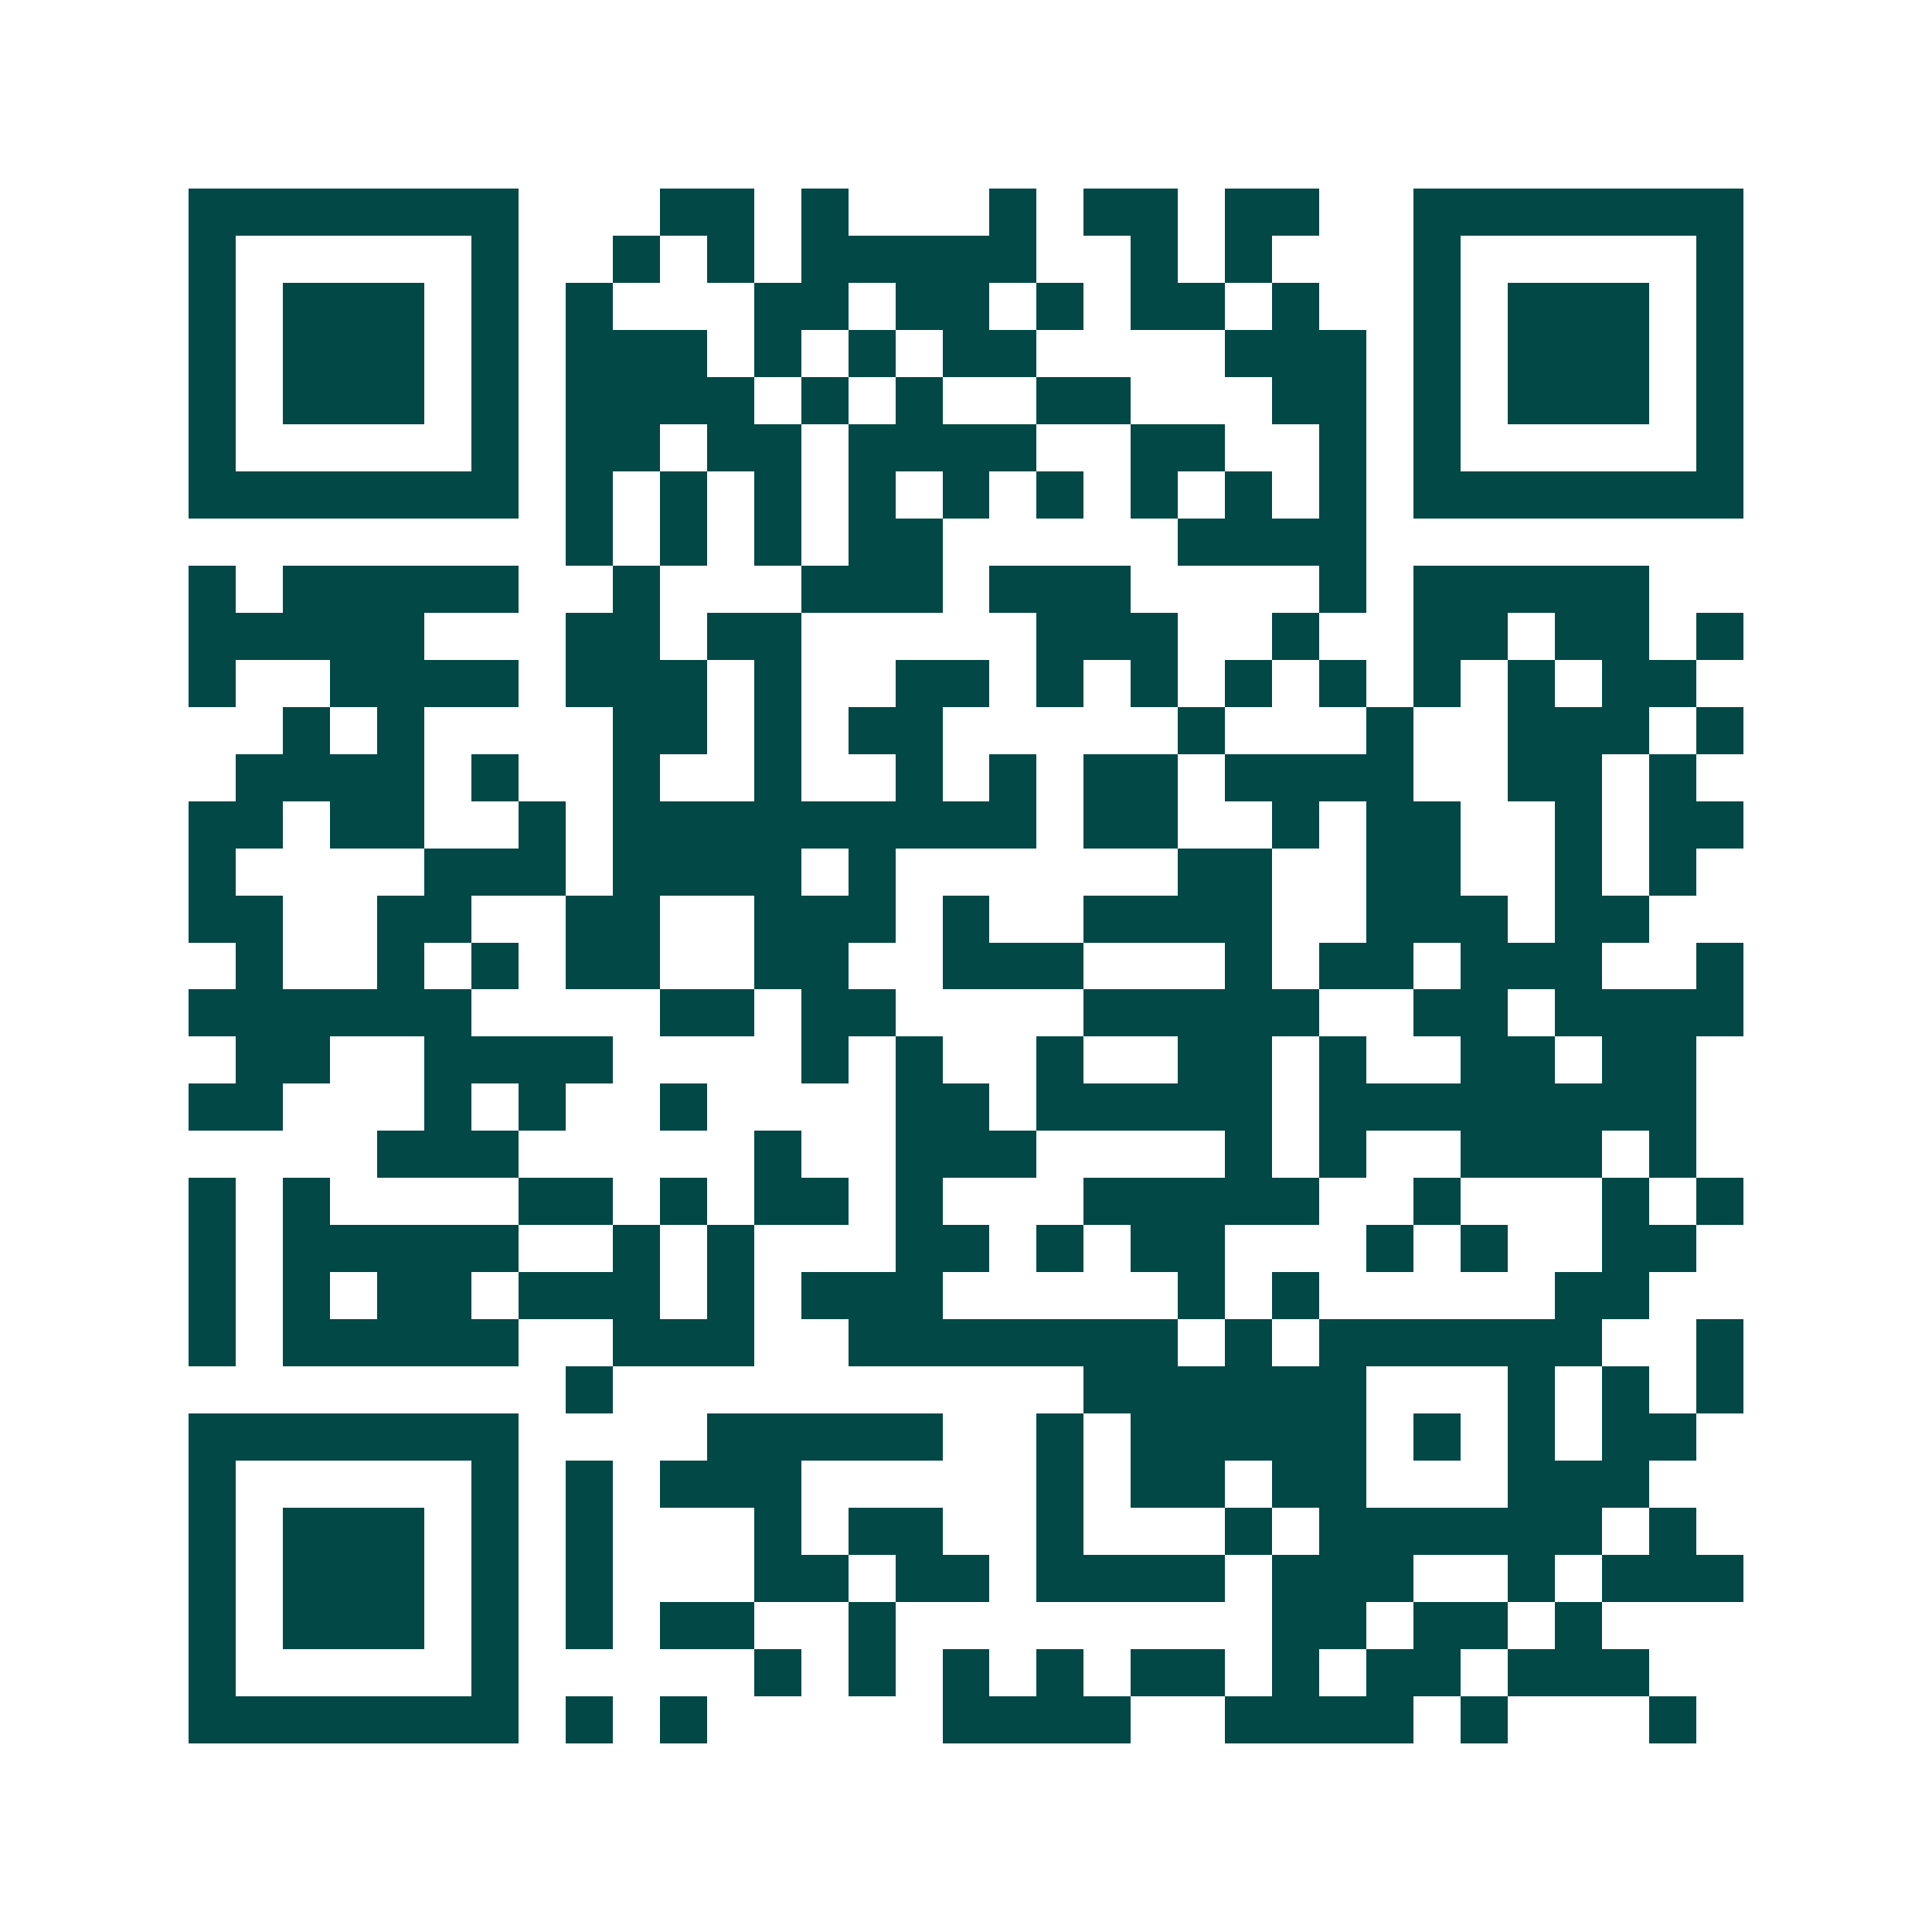<svg xmlns="http://www.w3.org/2000/svg" width="200" height="200" viewBox="0 0 41 41" shape-rendering="crispEdges"><path fill="#ffffff" d="M0 0h41v41H0z"/><path stroke="#014847" d="M4 4.5h7m3 0h2m1 0h1m3 0h1m1 0h2m1 0h2m2 0h7M4 5.5h1m5 0h1m2 0h1m1 0h1m1 0h5m2 0h1m1 0h1m3 0h1m5 0h1M4 6.5h1m1 0h3m1 0h1m1 0h1m3 0h2m1 0h2m1 0h1m1 0h2m1 0h1m2 0h1m1 0h3m1 0h1M4 7.5h1m1 0h3m1 0h1m1 0h3m1 0h1m1 0h1m1 0h2m4 0h3m1 0h1m1 0h3m1 0h1M4 8.5h1m1 0h3m1 0h1m1 0h4m1 0h1m1 0h1m2 0h2m3 0h2m1 0h1m1 0h3m1 0h1M4 9.5h1m5 0h1m1 0h2m1 0h2m1 0h4m2 0h2m2 0h1m1 0h1m5 0h1M4 10.5h7m1 0h1m1 0h1m1 0h1m1 0h1m1 0h1m1 0h1m1 0h1m1 0h1m1 0h1m1 0h7M12 11.5h1m1 0h1m1 0h1m1 0h2m5 0h4M4 12.5h1m1 0h5m2 0h1m3 0h3m1 0h3m4 0h1m1 0h5M4 13.5h5m3 0h2m1 0h2m5 0h3m2 0h1m2 0h2m1 0h2m1 0h1M4 14.5h1m2 0h4m1 0h3m1 0h1m2 0h2m1 0h1m1 0h1m1 0h1m1 0h1m1 0h1m1 0h1m1 0h2M6 15.5h1m1 0h1m4 0h2m1 0h1m1 0h2m5 0h1m3 0h1m2 0h3m1 0h1M5 16.5h4m1 0h1m2 0h1m2 0h1m2 0h1m1 0h1m1 0h2m1 0h4m2 0h2m1 0h1M4 17.5h2m1 0h2m2 0h1m1 0h9m1 0h2m2 0h1m1 0h2m2 0h1m1 0h2M4 18.5h1m4 0h3m1 0h4m1 0h1m6 0h2m2 0h2m2 0h1m1 0h1M4 19.5h2m2 0h2m2 0h2m2 0h3m1 0h1m2 0h4m2 0h3m1 0h2M5 20.5h1m2 0h1m1 0h1m1 0h2m2 0h2m2 0h3m3 0h1m1 0h2m1 0h3m2 0h1M4 21.5h6m4 0h2m1 0h2m4 0h5m2 0h2m1 0h4M5 22.5h2m2 0h4m4 0h1m1 0h1m2 0h1m2 0h2m1 0h1m2 0h2m1 0h2M4 23.5h2m3 0h1m1 0h1m2 0h1m4 0h2m1 0h5m1 0h8M8 24.5h3m5 0h1m2 0h3m4 0h1m1 0h1m2 0h3m1 0h1M4 25.5h1m1 0h1m4 0h2m1 0h1m1 0h2m1 0h1m3 0h5m2 0h1m3 0h1m1 0h1M4 26.5h1m1 0h5m2 0h1m1 0h1m3 0h2m1 0h1m1 0h2m3 0h1m1 0h1m2 0h2M4 27.5h1m1 0h1m1 0h2m1 0h3m1 0h1m1 0h3m5 0h1m1 0h1m5 0h2M4 28.5h1m1 0h5m2 0h3m2 0h7m1 0h1m1 0h6m2 0h1M12 29.5h1m10 0h6m3 0h1m1 0h1m1 0h1M4 30.5h7m4 0h5m2 0h1m1 0h5m1 0h1m1 0h1m1 0h2M4 31.5h1m5 0h1m1 0h1m1 0h3m5 0h1m1 0h2m1 0h2m3 0h3M4 32.5h1m1 0h3m1 0h1m1 0h1m3 0h1m1 0h2m2 0h1m3 0h1m1 0h6m1 0h1M4 33.5h1m1 0h3m1 0h1m1 0h1m3 0h2m1 0h2m1 0h4m1 0h3m2 0h1m1 0h3M4 34.5h1m1 0h3m1 0h1m1 0h1m1 0h2m2 0h1m8 0h2m1 0h2m1 0h1M4 35.5h1m5 0h1m5 0h1m1 0h1m1 0h1m1 0h1m1 0h2m1 0h1m1 0h2m1 0h3M4 36.5h7m1 0h1m1 0h1m5 0h4m2 0h4m1 0h1m3 0h1"/></svg>
